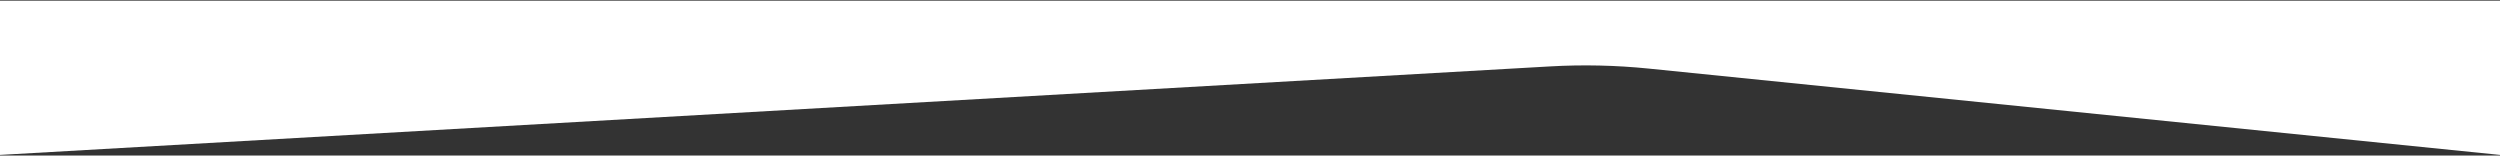 <?xml version="1.0" encoding="UTF-8"?> <svg xmlns="http://www.w3.org/2000/svg" width="1800" height="112" viewBox="0 0 1800 112" fill="none"><rect x="0" y="0" width="1800" height="112" fill="#333333" stroke="none"/> <path d="M1187.07 49.379L1800 111.533V0.5H0V111.533L1116.02 47.815C1139.71 46.462 1163.47 46.986 1187.07 49.379Z" fill="white"></path> </svg> 